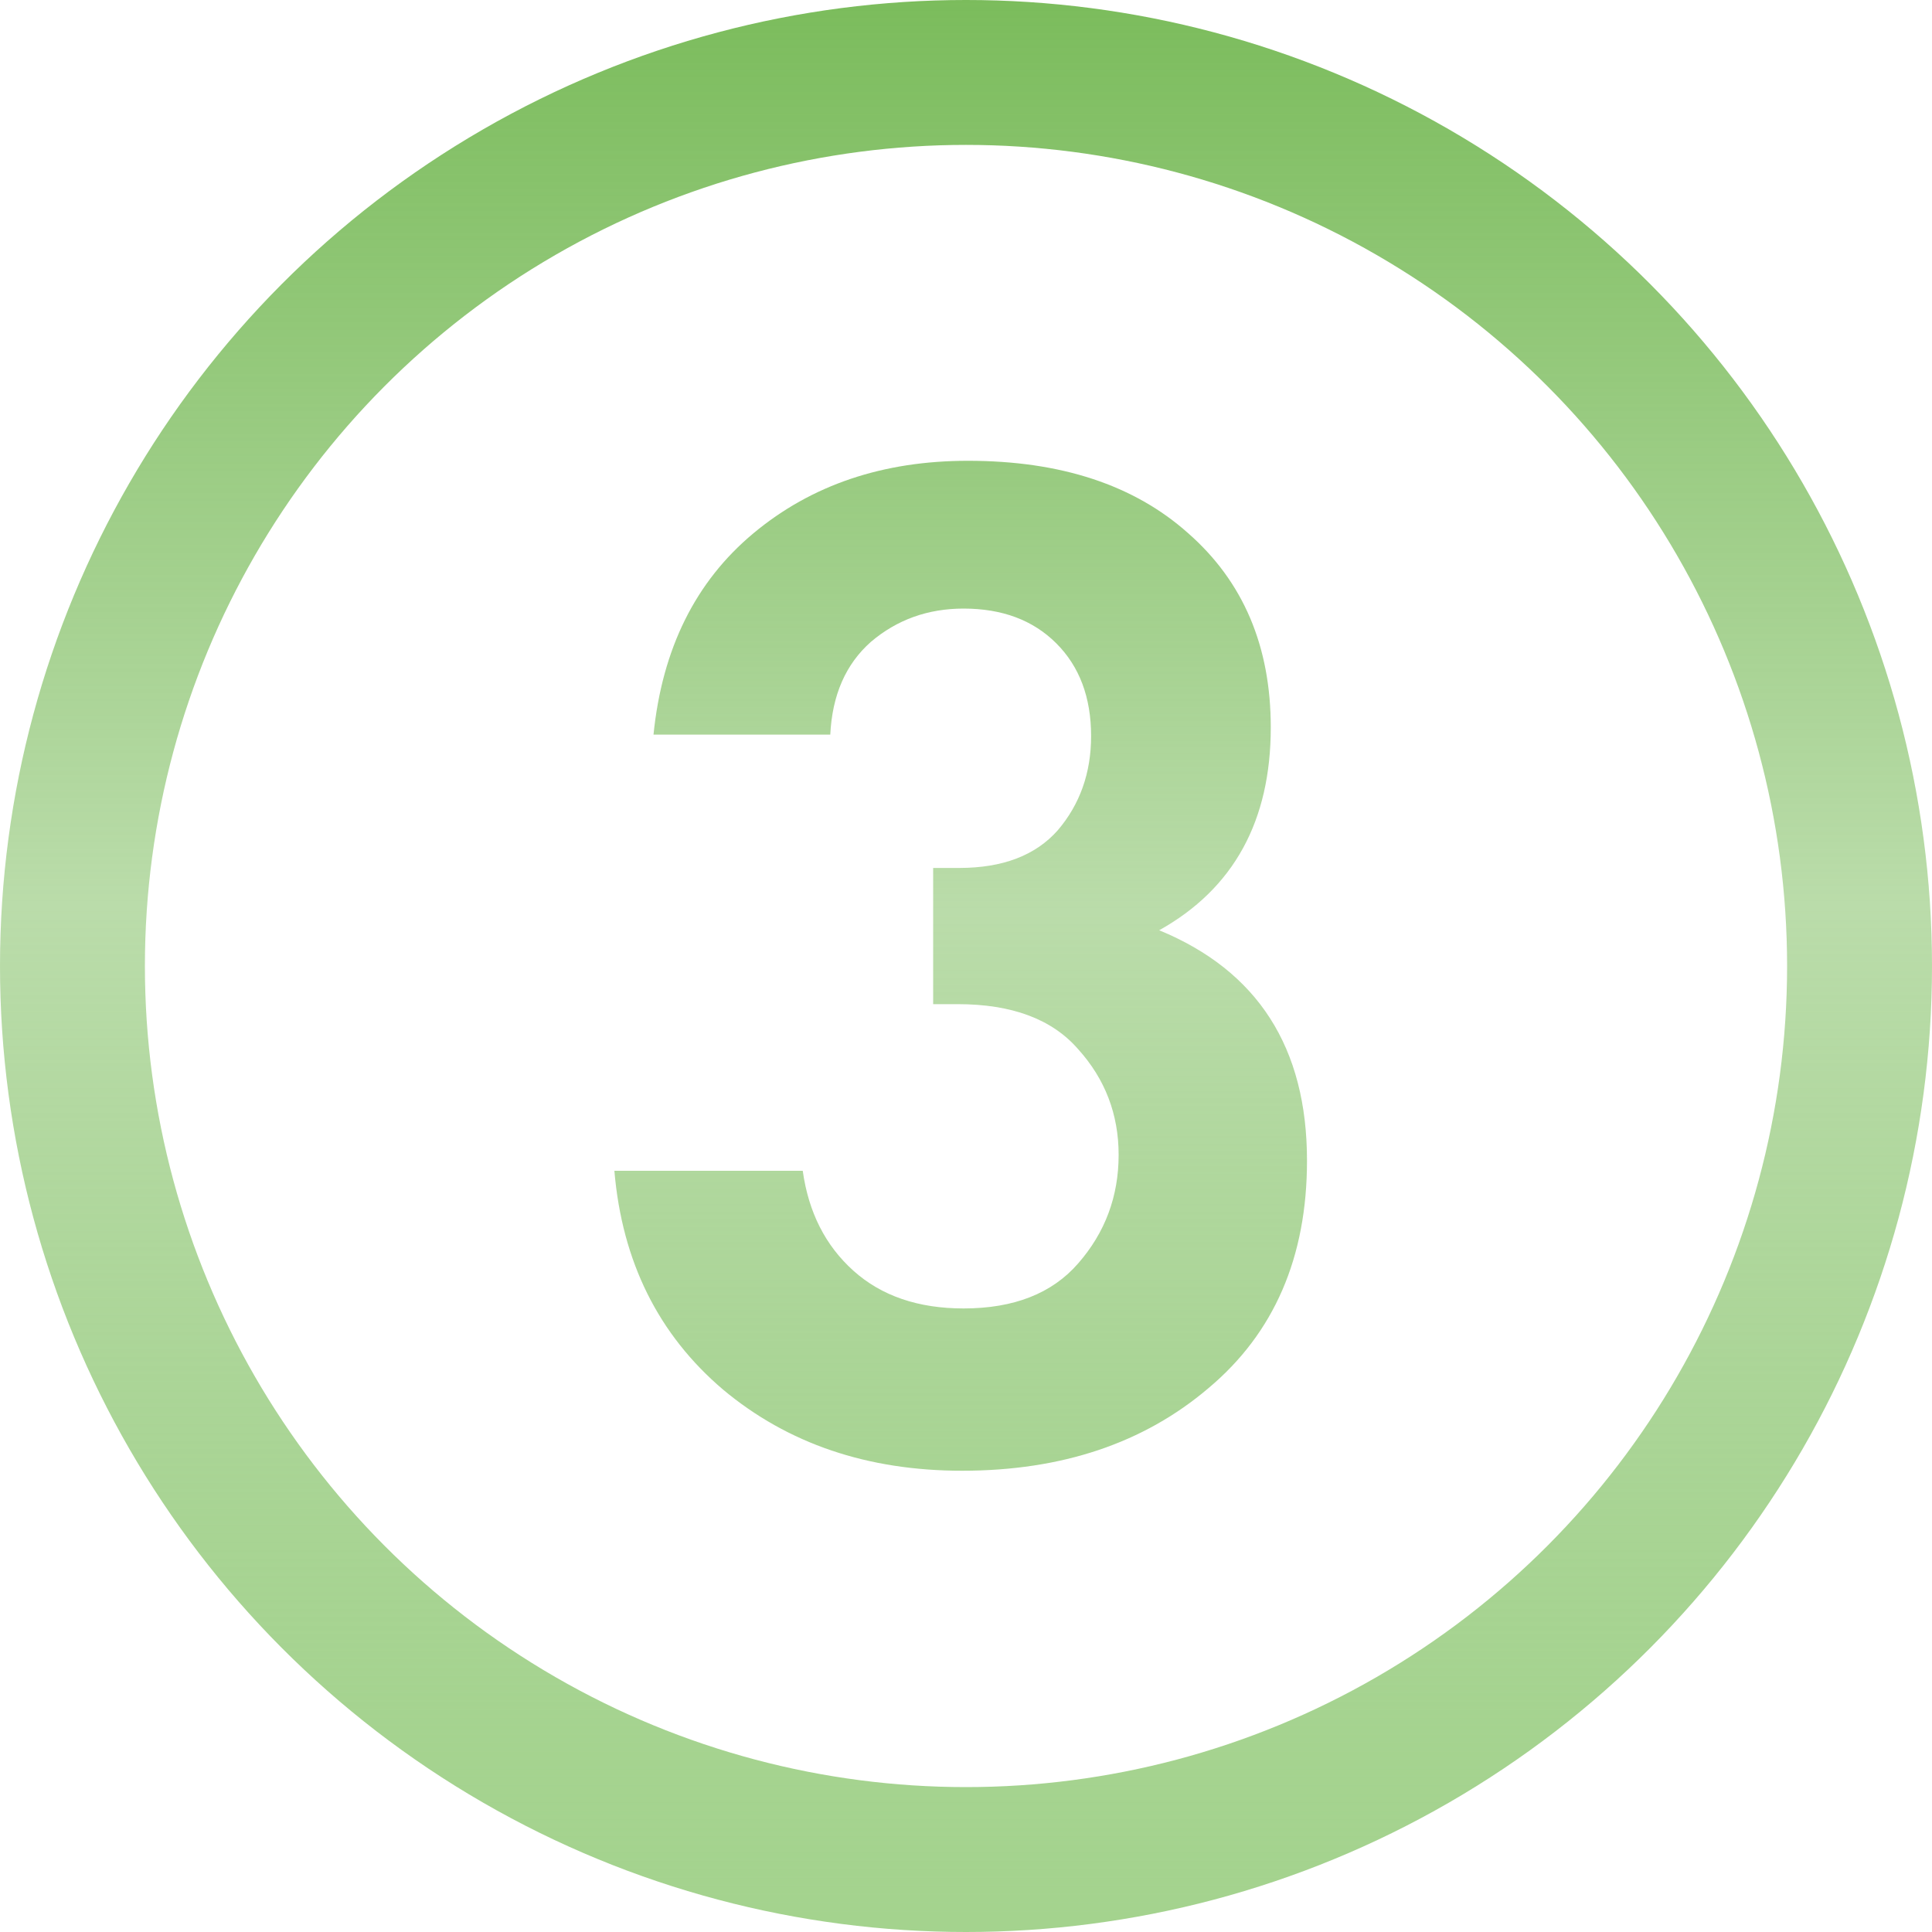 <?xml version="1.0" encoding="UTF-8"?> <svg xmlns="http://www.w3.org/2000/svg" width="20" height="20" viewBox="0 0 20 20" fill="none"> <path d="M8.595 7.605H6.765C6.855 6.715 7.2 6.02 7.8 5.52C8.4 5.02 9.14 4.77 10.02 4.77C10.98 4.77 11.74 5.02 12.3 5.52C12.87 6.02 13.155 6.69 13.155 7.53C13.155 8.5 12.77 9.2 12 9.63C13.02 10.05 13.53 10.845 13.53 12.015C13.53 13.015 13.19 13.8 12.51 14.37C11.84 14.94 10.99 15.225 9.96 15.225C8.98 15.225 8.155 14.945 7.485 14.385C6.815 13.815 6.44 13.06 6.36 12.12H8.31C8.37 12.55 8.545 12.895 8.835 13.155C9.125 13.415 9.505 13.545 9.975 13.545C10.495 13.545 10.89 13.39 11.16 13.08C11.44 12.76 11.58 12.385 11.58 11.955C11.58 11.535 11.44 11.17 11.16 10.86C10.89 10.55 10.475 10.395 9.915 10.395H9.66V8.985H9.93C10.38 8.985 10.72 8.855 10.95 8.595C11.18 8.325 11.295 8 11.295 7.62C11.295 7.22 11.175 6.9 10.935 6.66C10.695 6.42 10.375 6.3 9.975 6.3C9.605 6.3 9.285 6.415 9.015 6.645C8.755 6.875 8.615 7.195 8.595 7.605Z" fill="url(#paint0_linear_60_6660)"></path> <circle cx="10" cy="10" r="9.25" stroke="url(#paint1_linear_60_6660)" stroke-width="1.5"></circle> <defs> <linearGradient id="paint0_linear_60_6660" x1="10.5" y1="1" x2="10.5" y2="19" gradientUnits="userSpaceOnUse"> <stop stop-color="#7BBC5C"></stop> <stop offset="0.469" stop-color="#7BBC5C" stop-opacity="0.521"></stop> <stop offset="1" stop-color="#A4D38E"></stop> </linearGradient> <linearGradient id="paint1_linear_60_6660" x1="10" y1="0" x2="10" y2="20" gradientUnits="userSpaceOnUse"> <stop stop-color="#7BBC5C"></stop> <stop offset="0.469" stop-color="#7BBC5C" stop-opacity="0.521"></stop> <stop offset="1" stop-color="#A4D38E"></stop> </linearGradient> </defs> </svg> 